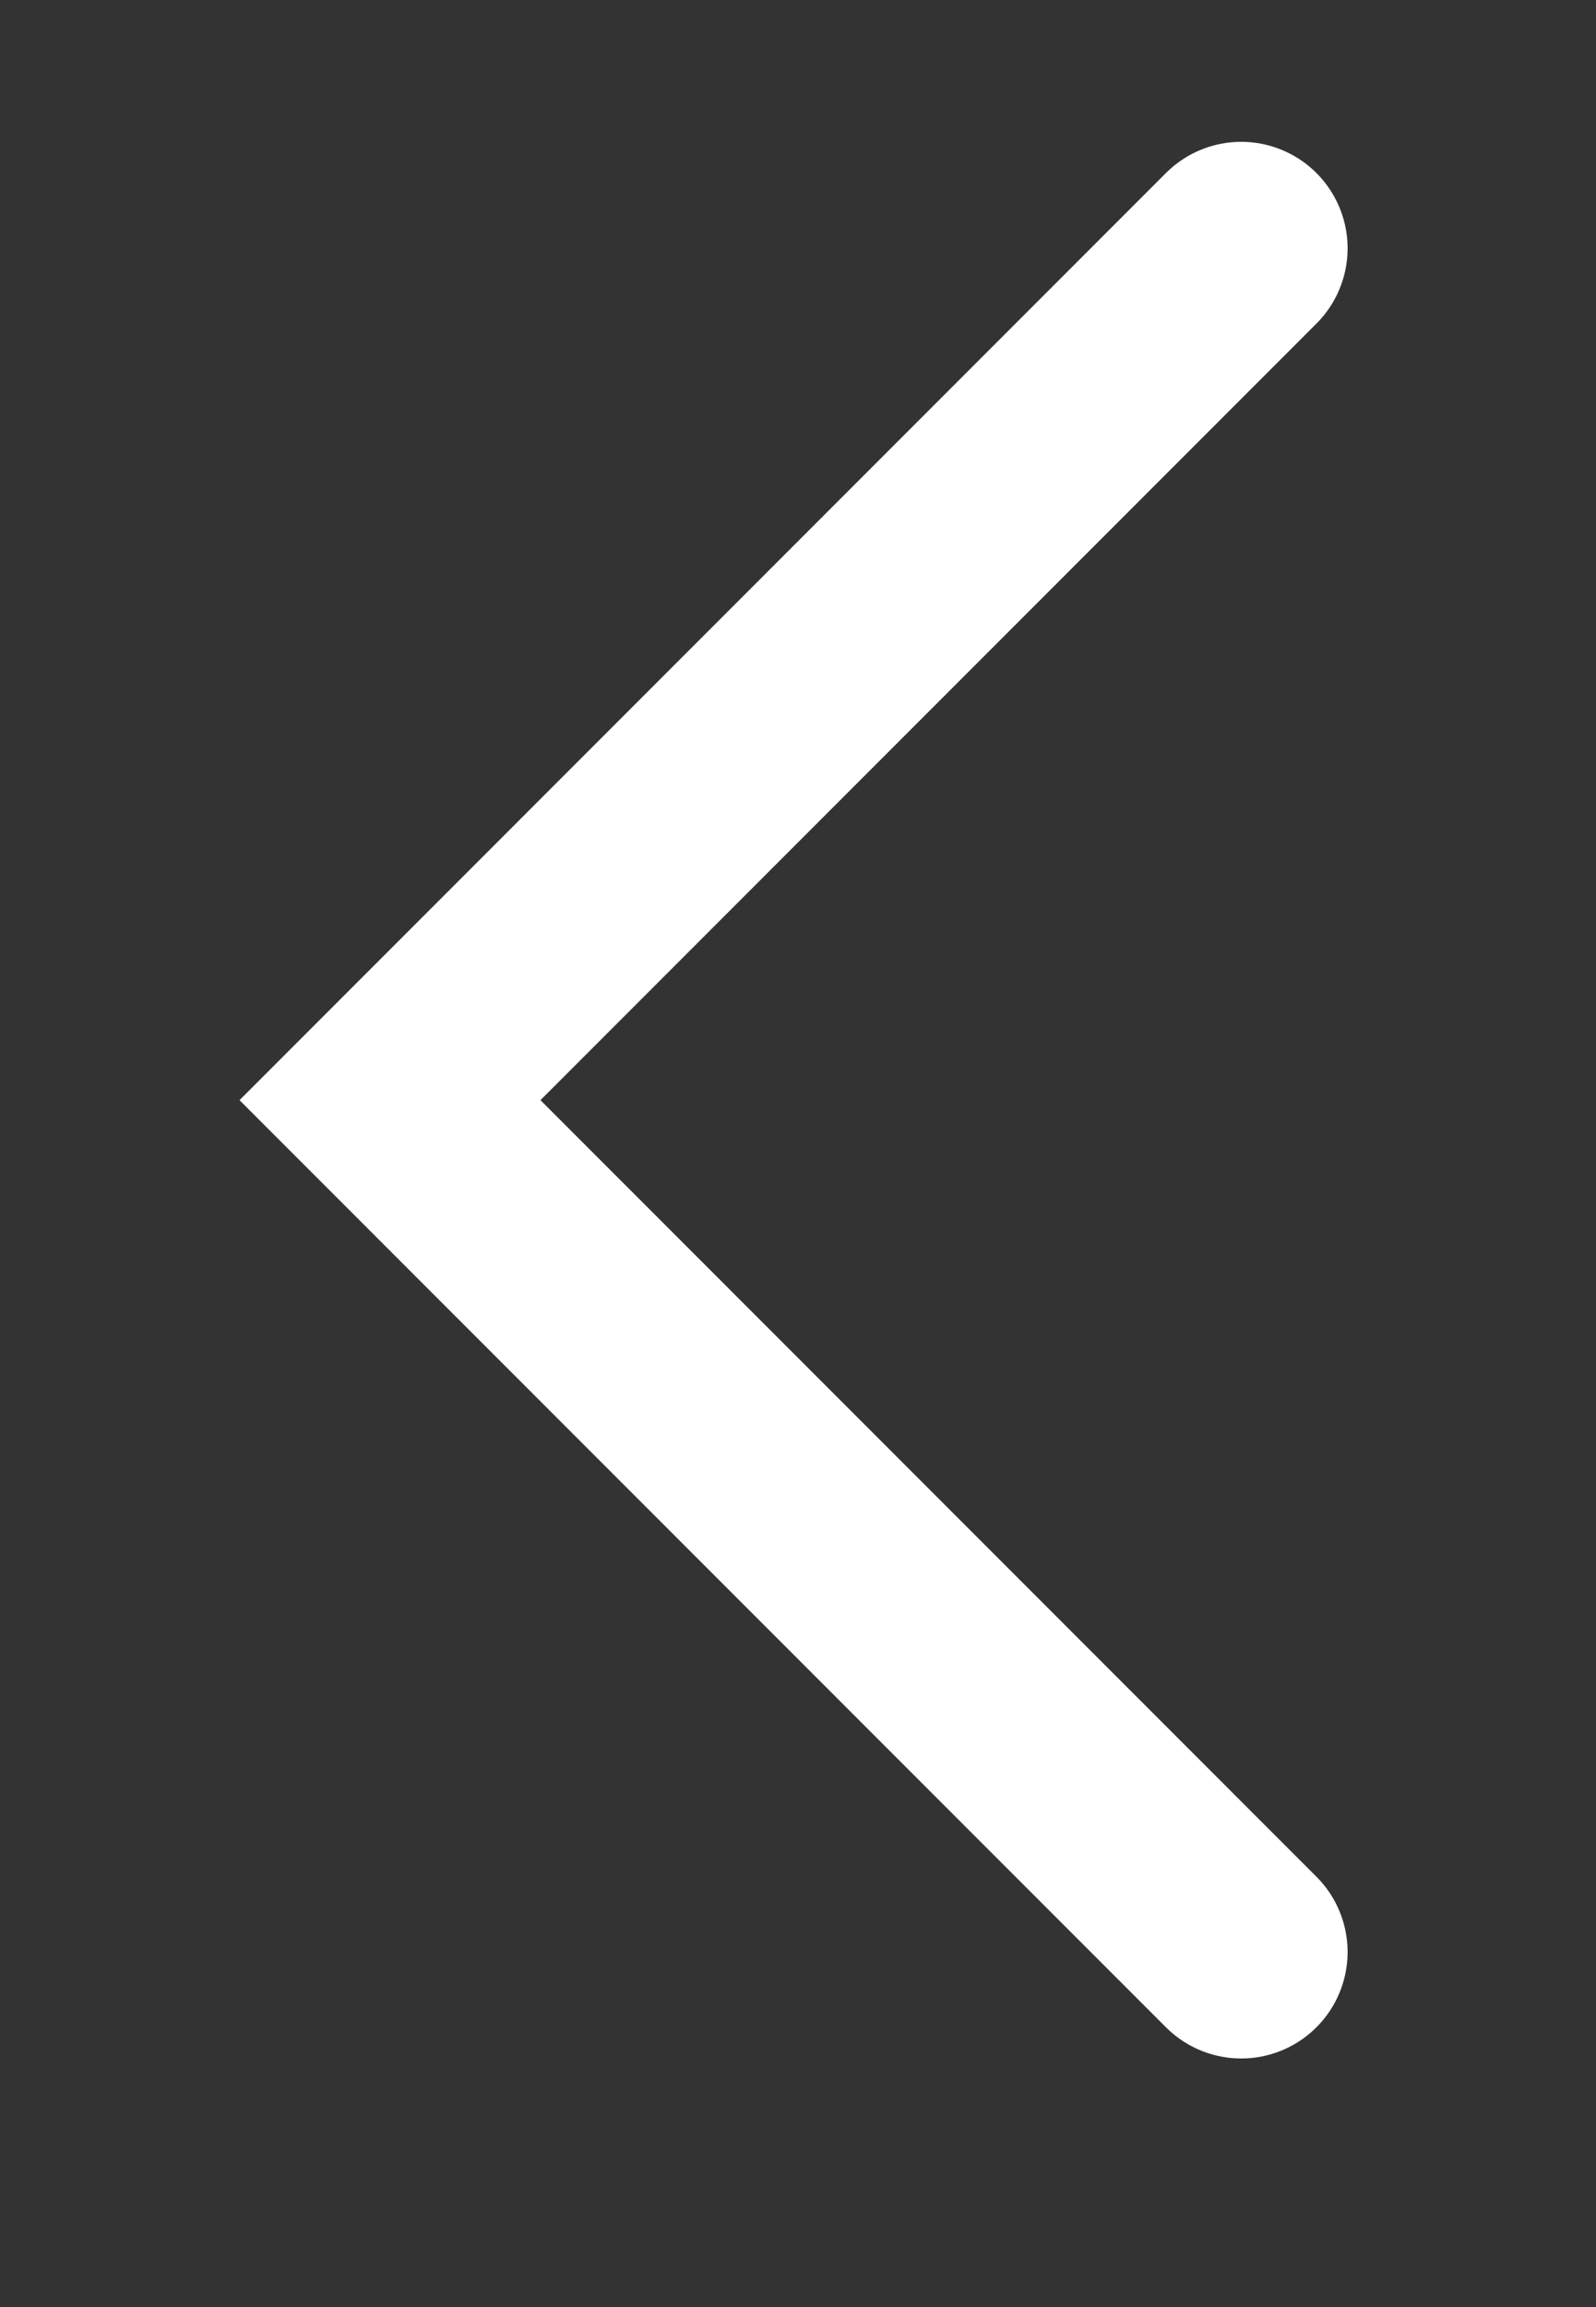 <svg xmlns="http://www.w3.org/2000/svg" width="11.25" height="16.25">
    <rect width="100%" height="100%" fill="#333333" stroke="none"/>
    <path stroke="#FFF" stroke-width="1.5" stroke-linecap="round" fill="none" d="m8.749 1.749-6 6 6 6"/>
</svg>
